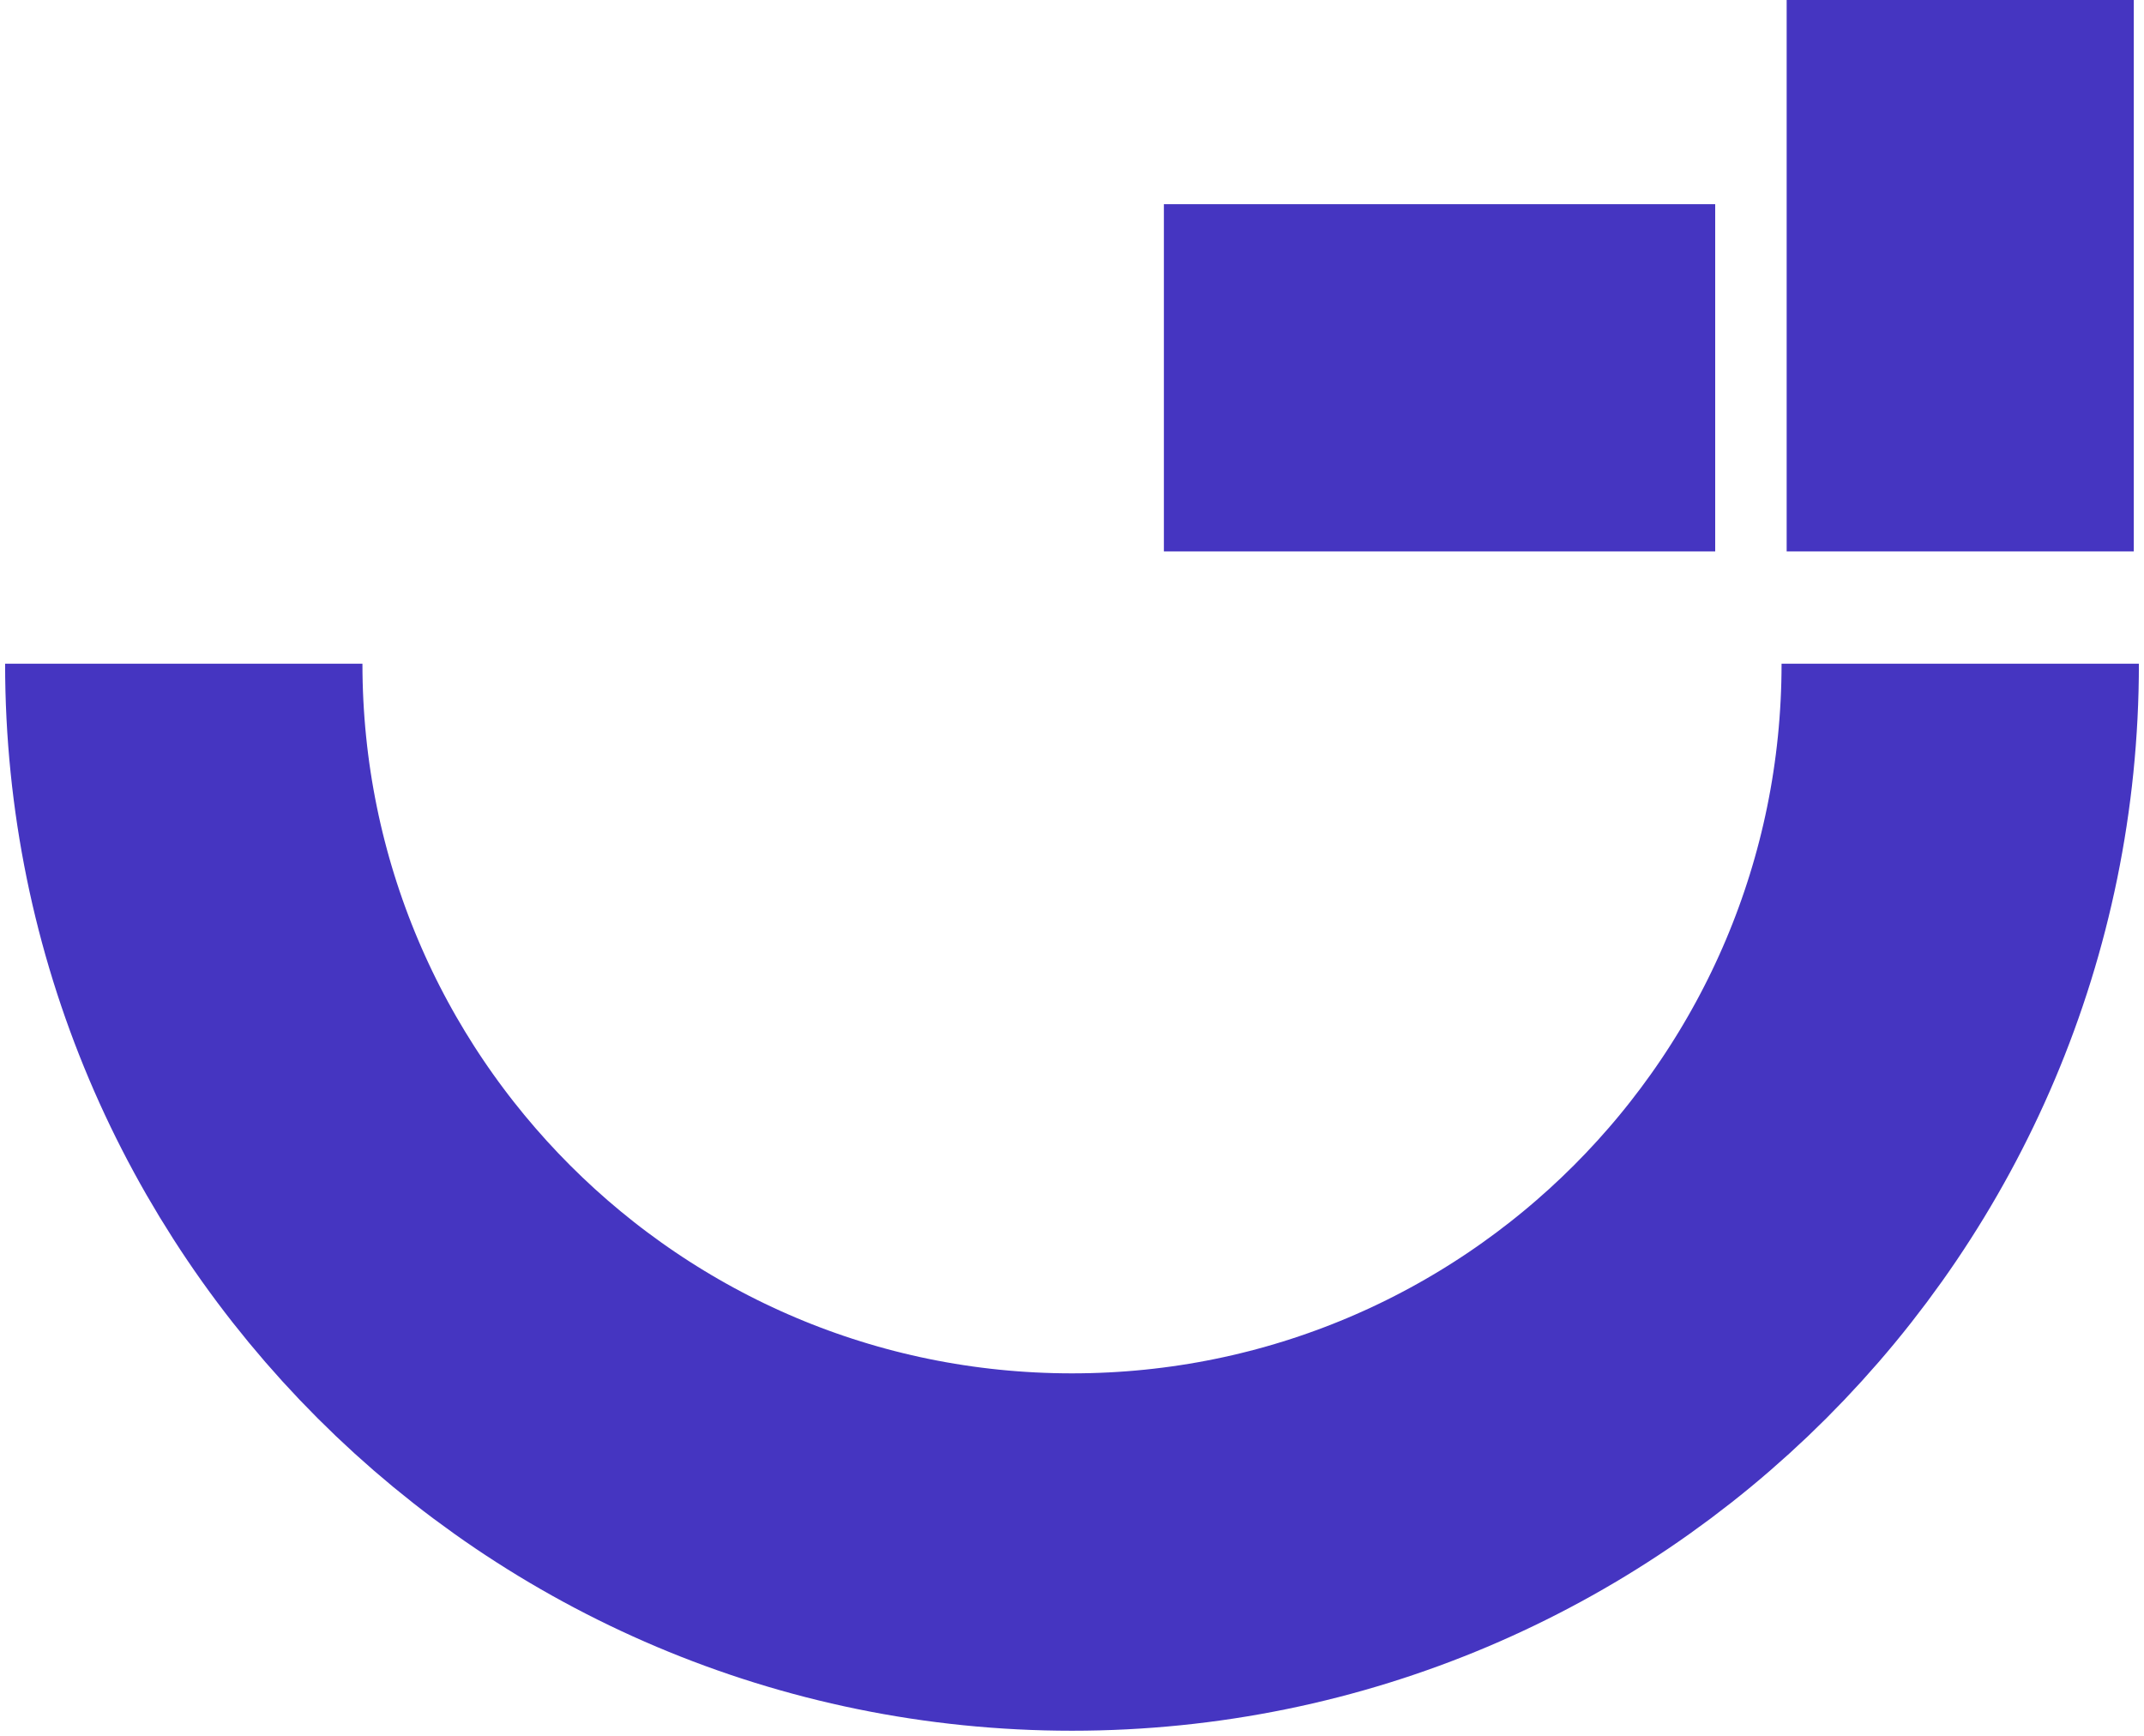 <svg width="210" height="170" viewBox="0 0 210 170" fill="none" xmlns="http://www.w3.org/2000/svg">
<rect x="175.5" y="0.5" width="33" height="53" fill="#4535C1" stroke="#4535C1"/>
<rect x="167.5" y="20.5" width="33" height="53" transform="rotate(90 167.5 20.5)" fill="#4535C1" stroke="#4535C1"/>
<path d="M192 65C192 113.049 153.049 152 105 152C56.951 152 18 113.049 18 65" stroke="#4535C1" stroke-width="35"/>
</svg>
